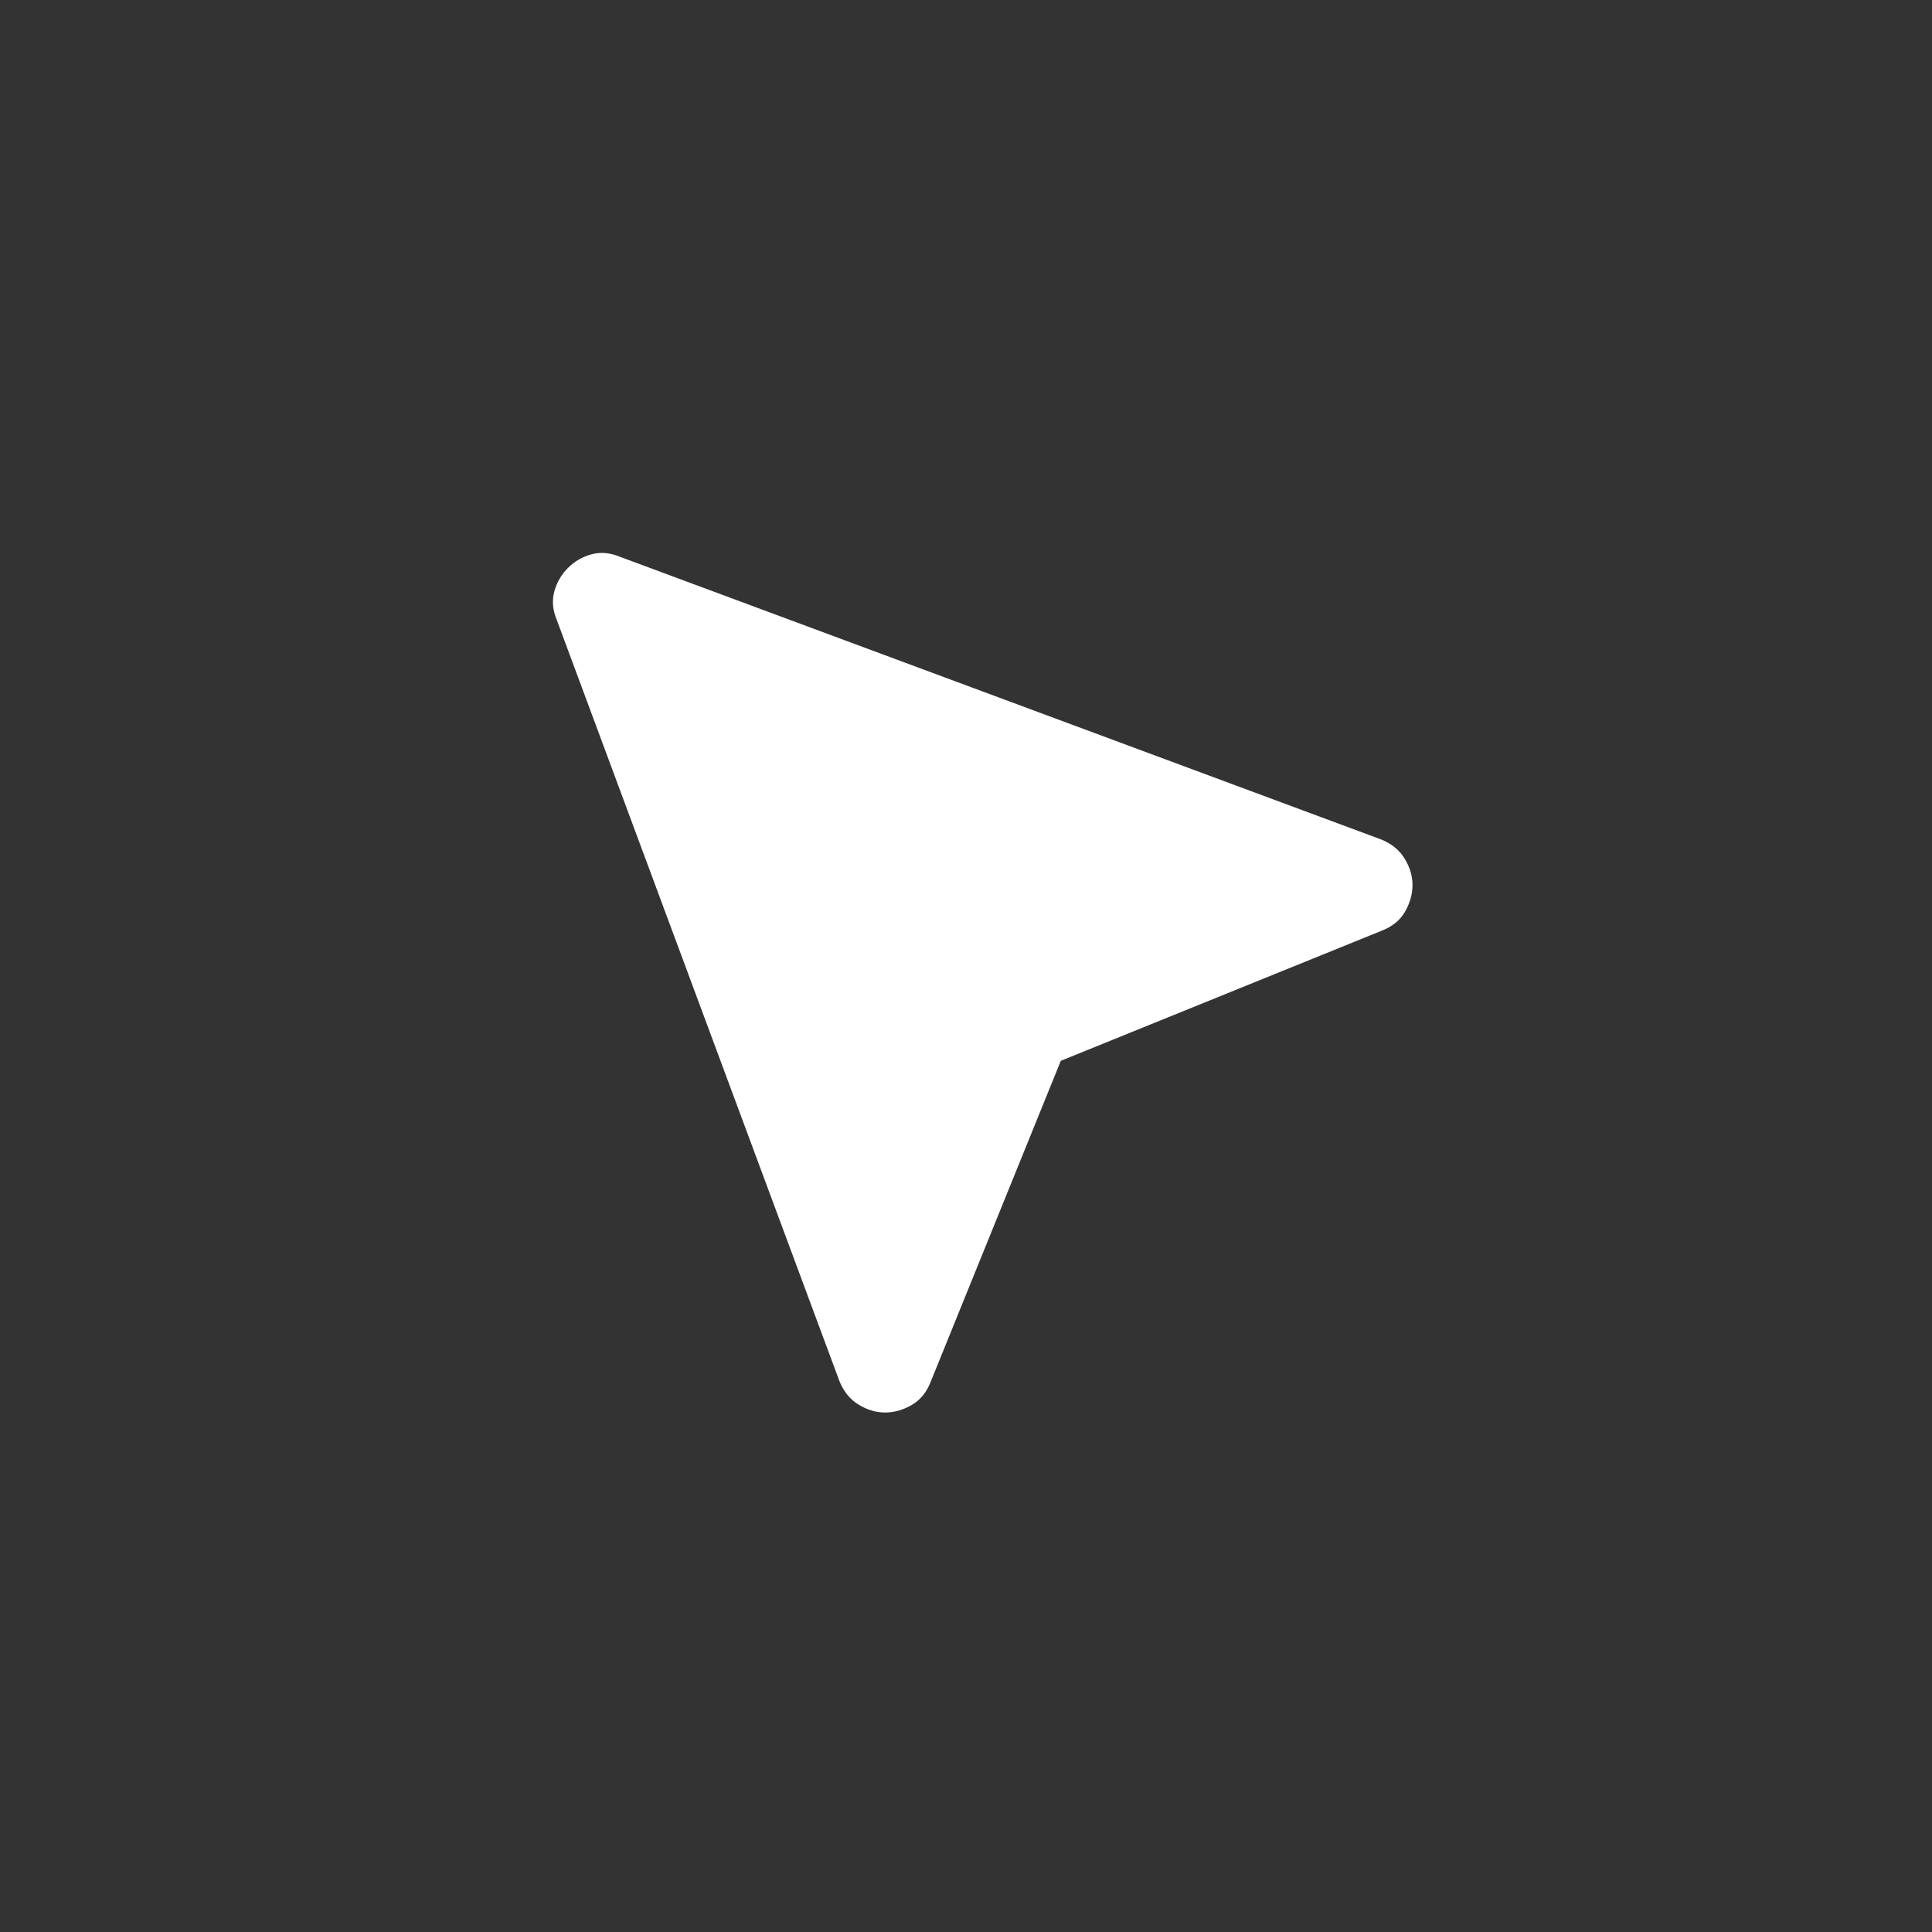 <svg width="512" height="512" viewBox="0 0 512 512" fill="none" xmlns="http://www.w3.org/2000/svg">
<rect x="0" y="0" width="512" height="512" fill="#333333" stroke="none"/>
<mask id="mask0_104_2" style="mask-type:alpha" maskUnits="userSpaceOnUse" x="98" y="98" width="316" height="316">
<rect x="98" y="413.053" width="315.053" height="315.053" transform="rotate(-90 98 413.053)" fill="#D9D9D9"/>
</mask>
<g mask="url(#mask0_104_2)">
<path d="M281.125 281.125L246.666 366.124C245.572 368.968 243.876 371.047 241.579 372.359C239.282 373.672 236.93 374.329 234.523 374.329C232.116 374.329 229.764 373.617 227.467 372.195C225.17 370.773 223.474 368.64 222.38 365.796L147.555 164.293C146.461 161.668 146.242 159.152 146.899 156.745C147.555 154.338 148.758 152.26 150.509 150.509C152.259 148.759 154.337 147.556 156.744 146.9C159.151 146.243 161.667 146.462 164.292 147.556L365.795 222.381C368.639 223.475 370.772 225.171 372.195 227.468C373.617 229.765 374.328 232.117 374.328 234.524C374.328 236.93 373.671 239.282 372.359 241.58C371.046 243.877 368.967 245.572 366.123 246.666L281.125 281.125Z" fill="white"/>
</g>
</svg>
